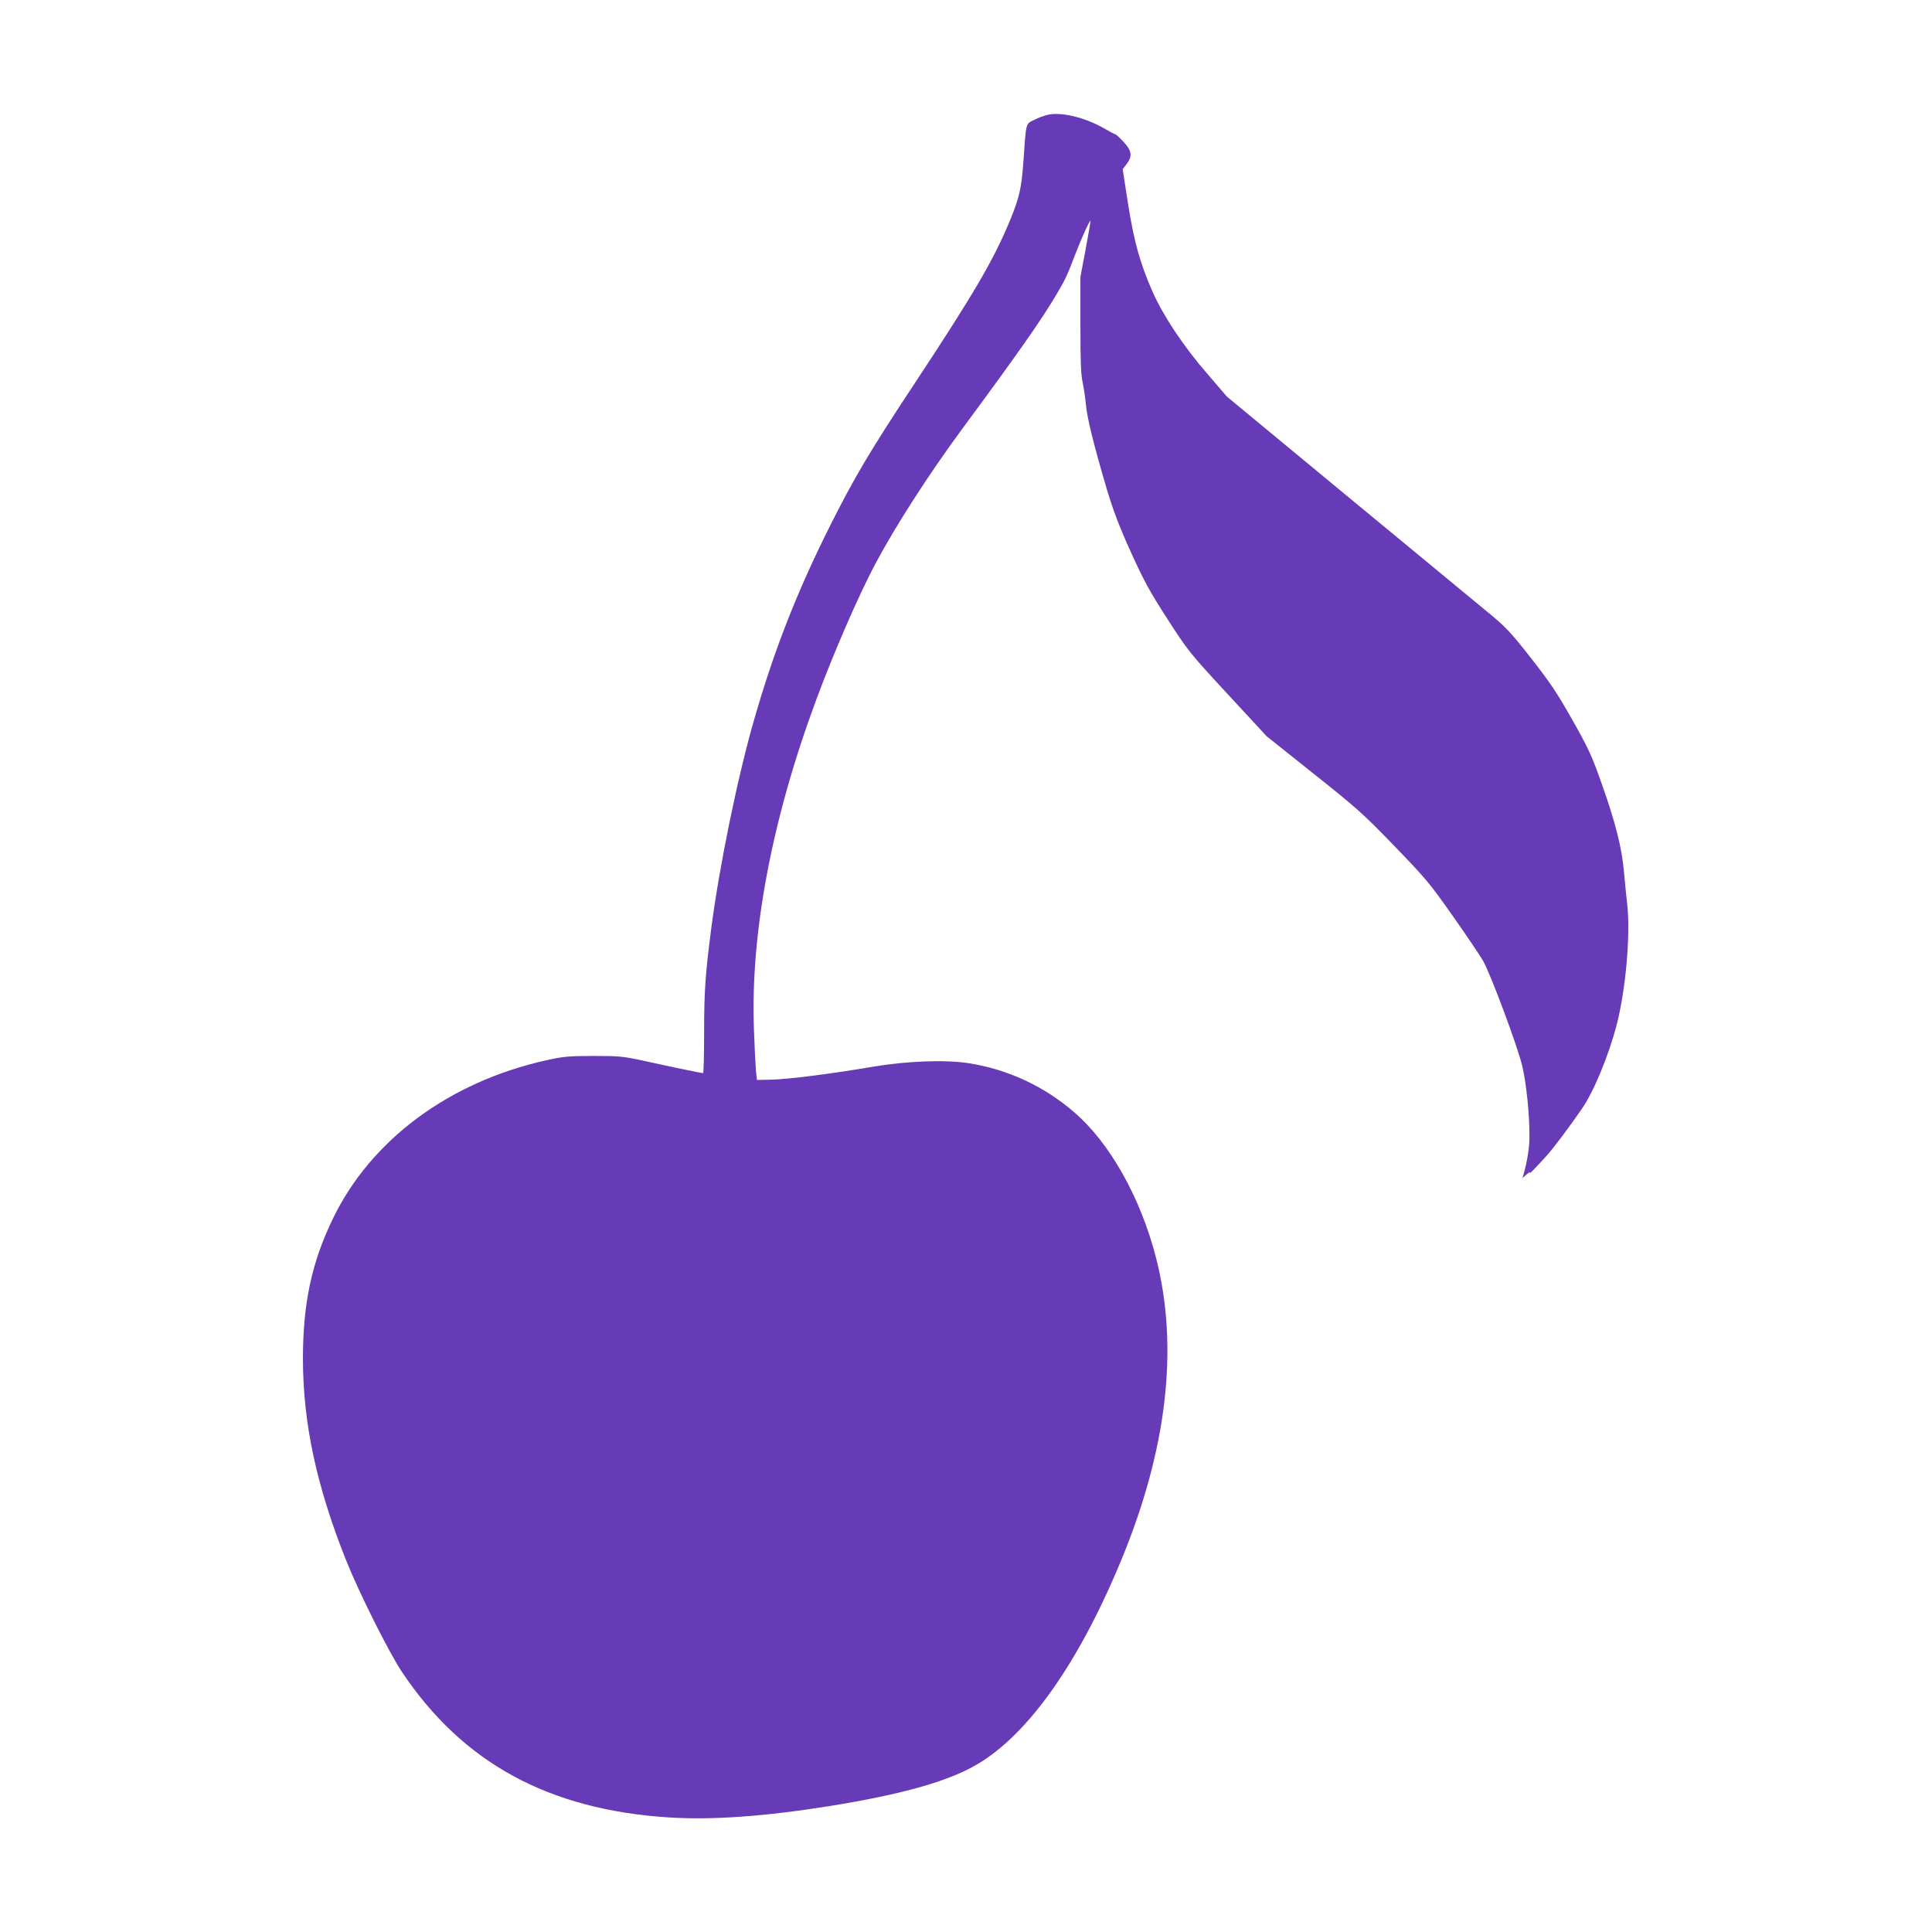 <?xml version="1.0" standalone="no"?>
<!DOCTYPE svg PUBLIC "-//W3C//DTD SVG 20010904//EN"
 "http://www.w3.org/TR/2001/REC-SVG-20010904/DTD/svg10.dtd">
<svg version="1.0" xmlns="http://www.w3.org/2000/svg"
 width="1280pt" height="1280pt" viewBox="0 0 1280 1280"
 preserveAspectRatio="xMidYMid meet">
<g transform="translate(0,1280) scale(0.1,-0.1)"
fill="#673ab7" stroke="none">
<path d="M6944 12040 c-23 -5 -65 -20 -92 -34 -58 -29 -53 -11 -72 -281 -13
-174 -26 -230 -85 -377 -110 -267 -237 -485 -635 -1088 -295 -446 -400 -623
-564 -950 -217 -435 -364 -809 -496 -1265 -112 -385 -235 -986 -289 -1405 -38
-296 -46 -406 -46 -678 0 -149 -3 -272 -7 -272 -9 0 -209 41 -393 82 -140 30
-162 32 -335 32 -164 0 -199 -4 -308 -28 -646 -143 -1165 -528 -1417 -1051
-141 -292 -198 -561 -198 -930 1 -424 89 -838 285 -1330 85 -213 283 -610 371
-742 402 -602 971 -913 1769 -964 287 -18 630 6 1068 76 445 72 739 151 933
253 352 184 700 664 992 1367 307 739 386 1415 235 2008 -102 400 -306 764
-543 968 -200 173 -439 284 -699 325 -153 24 -407 15 -633 -23 -273 -47 -568
-84 -675 -86 l-95 -2 -7 65 c-3 36 -9 157 -13 270 -24 639 120 1397 415 2190
115 310 279 686 387 890 134 252 353 593 571 889 375 508 526 723 629 896 62
105 71 124 127 270 35 93 96 228 101 223 1 -2 -13 -86 -32 -188 l-35 -185 0
-315 c0 -248 3 -330 15 -385 8 -38 18 -106 22 -150 8 -88 53 -268 138 -556 42
-140 80 -242 158 -414 88 -194 123 -259 243 -445 138 -214 146 -224 399 -498
l259 -280 311 -248 c288 -229 329 -266 535 -479 207 -214 234 -246 388 -465
91 -129 181 -263 200 -296 52 -93 228 -566 259 -695 28 -120 49 -325 48 -469
0 -73 -13 -156 -39 -250 l-7 -25 28 25 c16 14 25 18 21 10 -8 -15 27 21 110
112 45 50 142 178 235 313 76 108 178 354 230 556 59 227 91 584 71 786 -7 59
-17 162 -23 228 -14 159 -55 322 -146 579 -67 190 -86 232 -195 425 -101 179
-145 245 -274 410 -140 178 -167 206 -287 305 -72 60 -491 406 -930 768 l-798
660 -135 157 c-152 176 -286 376 -357 536 -83 188 -123 330 -163 582 l-36 232
26 34 c40 52 35 88 -20 147 -26 28 -50 50 -54 50 -4 0 -38 18 -76 40 -126 72
-279 109 -370 90z"/>
</g>
</svg>
